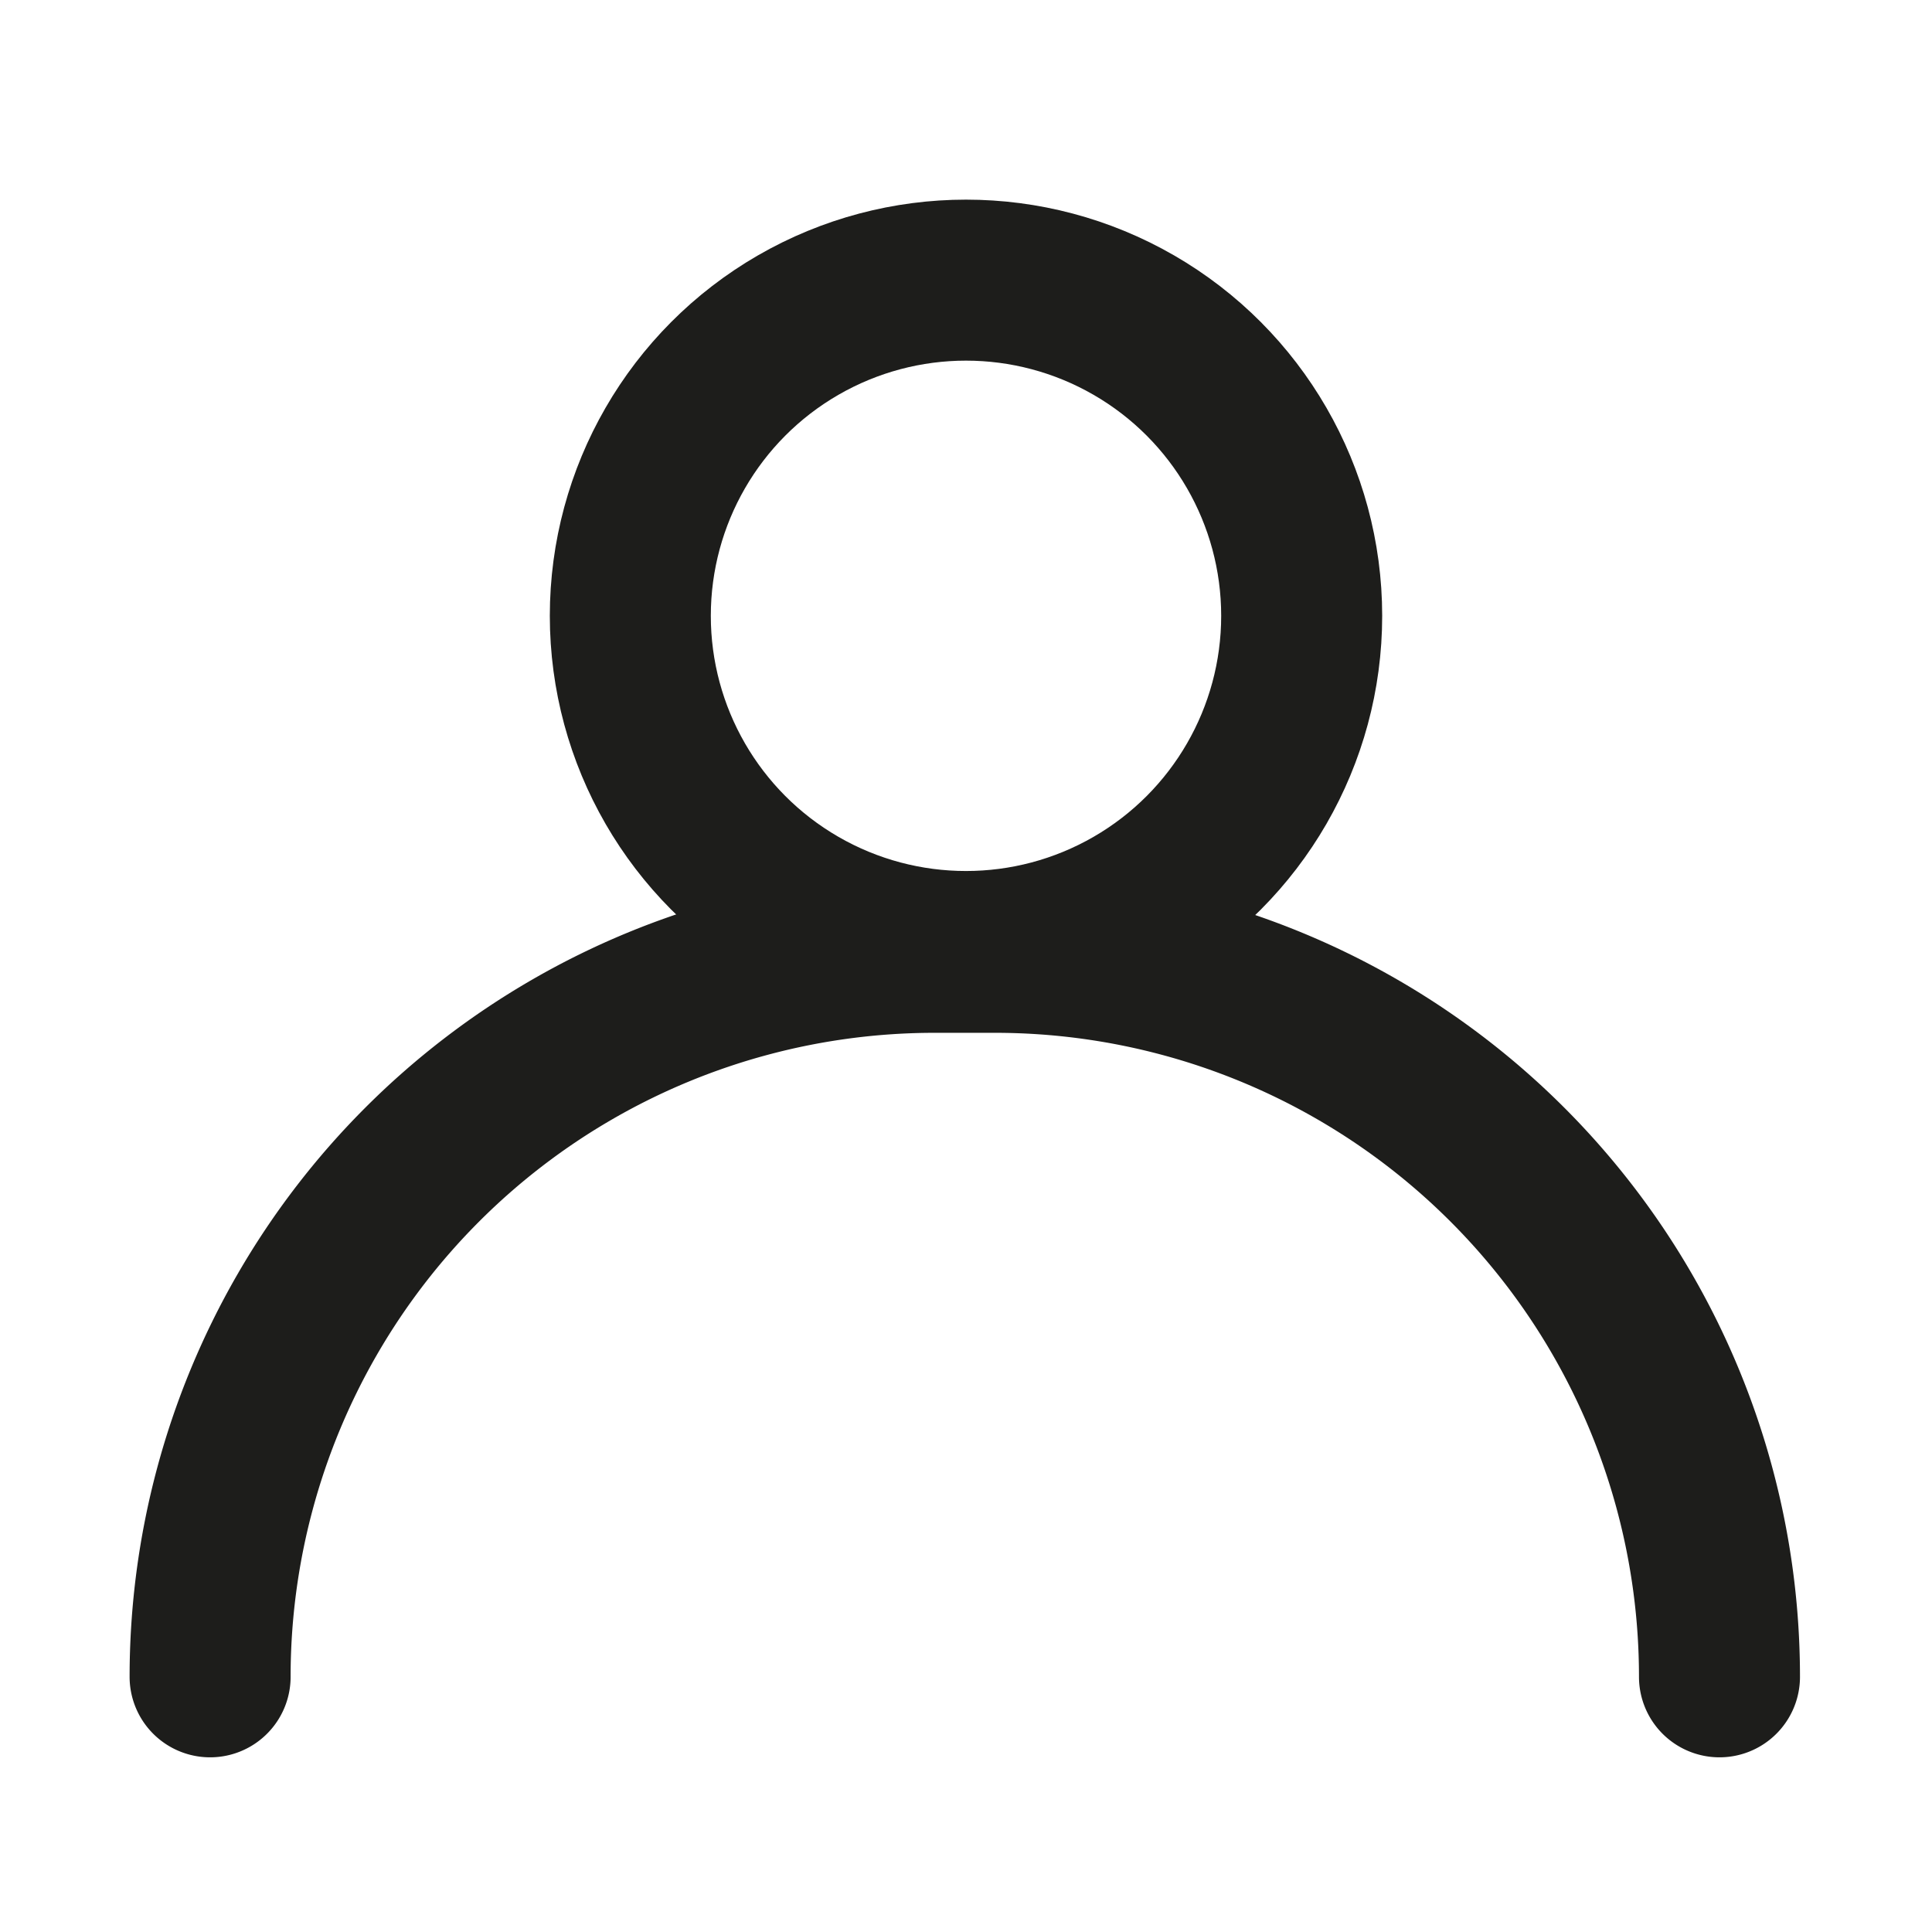 <?xml version="1.0" ?><svg data-name="Layer 1" id="Layer_1" viewBox="0 0 24 24" xmlns="http://www.w3.org/2000/svg"><defs><style>.cls-1{fill:none;stroke:#1d1d1b;stroke-linecap:round;stroke-linejoin:round;stroke-width:2px;}</style></defs><title/><g data-name="&lt;Group&gt;" id="_Group_"><circle class="cls-1" cx="12" cy="7.65" data-name="&lt;Path&gt;" id="_Path_" r="4.17"/><path class="cls-1" d="M2.61,20.83h0a9,9,0,0,1,9-9h.75a9,9,0,0,1,9,9h0" data-name="&lt;Path&gt;" id="_Path_2"/></g></svg>